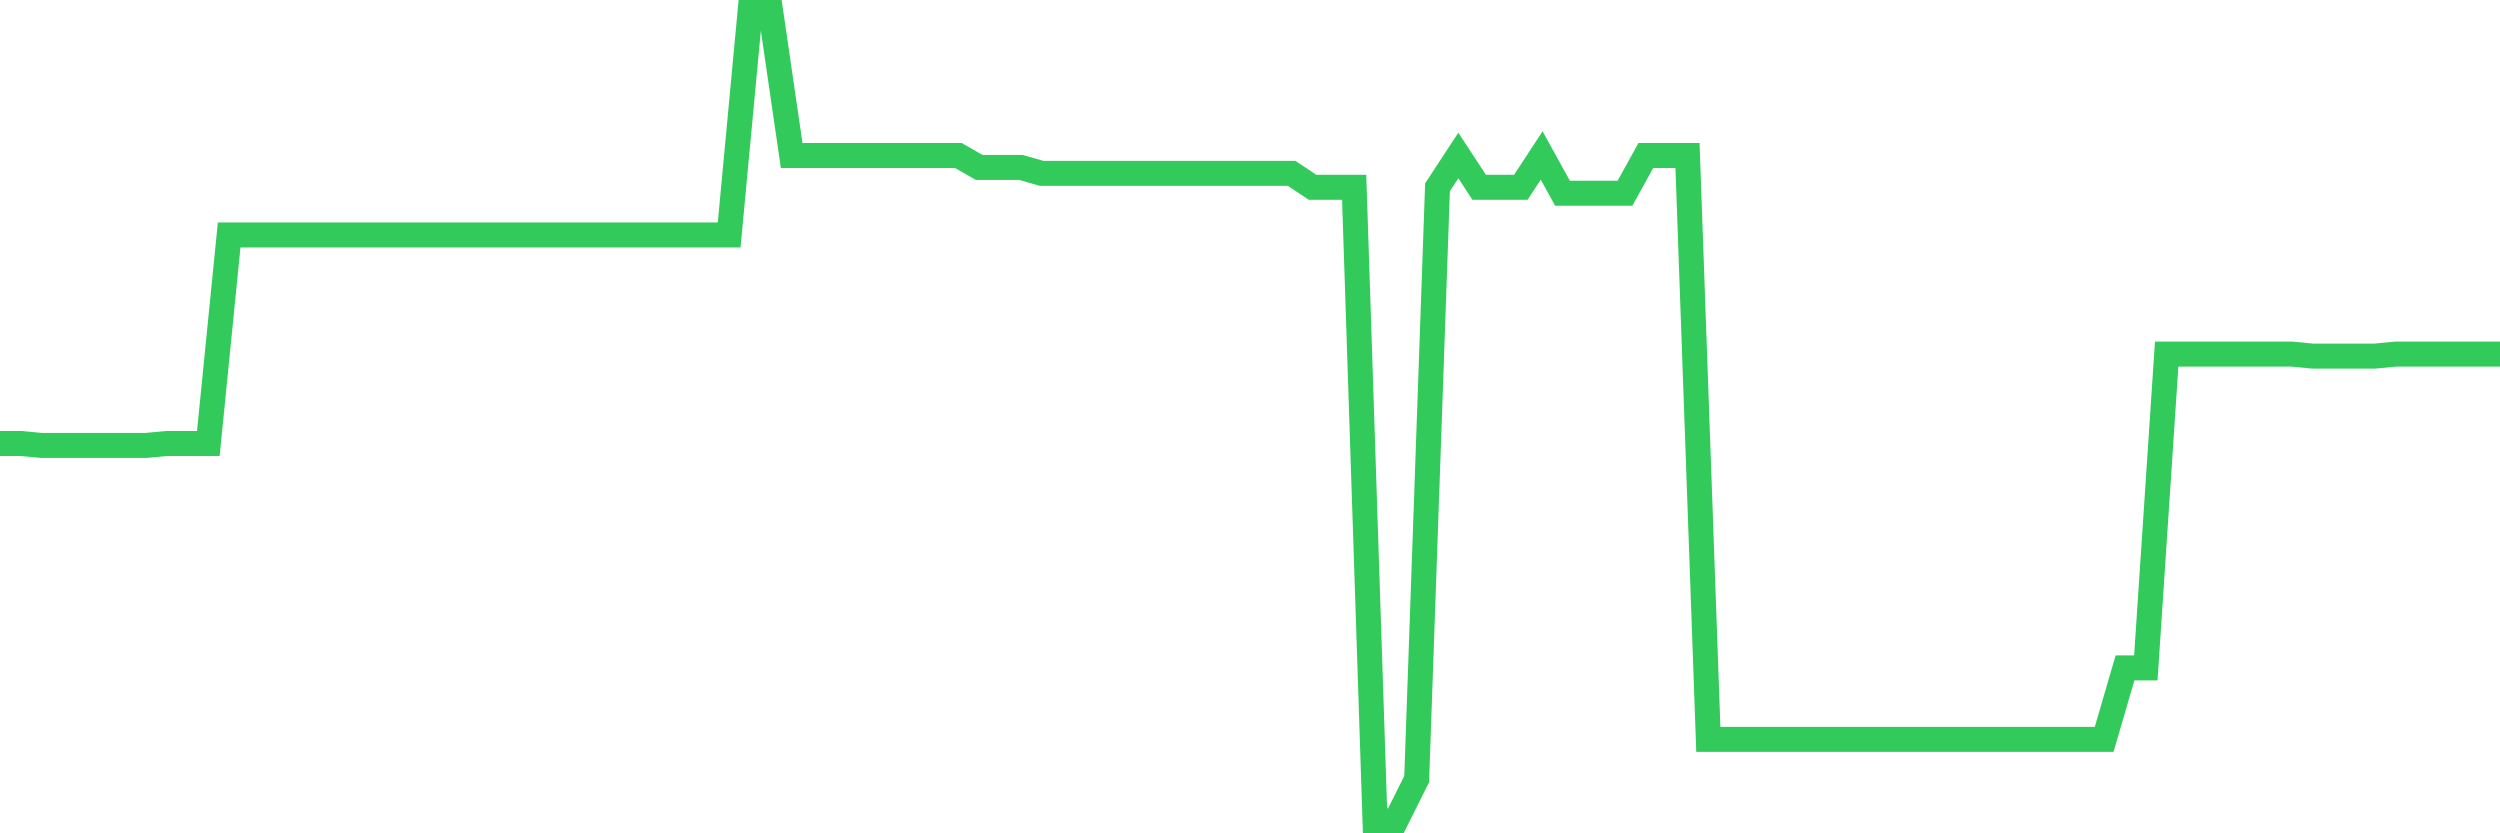 <svg
  xmlns="http://www.w3.org/2000/svg"
  xmlns:xlink="http://www.w3.org/1999/xlink"
  width="120"
  height="40"
  viewBox="0 0 120 40"
  preserveAspectRatio="none"
>
  <polyline
    points="0,21.287 1,21.287 2,21.382 3,21.382 4,21.382 5,21.382 6,21.382 7,21.382 8,21.287 9,21.287 10,21.287 11,11.277 12,11.277 13,11.277 14,11.277 15,11.277 16,11.277 17,11.277 18,11.277 19,11.277 20,11.277 21,11.277 22,11.277 23,11.277 24,11.277 25,11.277 26,11.277 27,11.277 28,11.277 29,11.277 30,11.277 31,11.277 32,11.277 33,11.277 34,11.277 35,11.277 36,0.6 37,0.6 38,7.464 39,7.464 40,7.464 41,7.464 42,7.464 43,7.464 44,7.464 45,7.464 46,7.464 47,8.036 48,8.036 49,8.036 50,8.322 51,8.322 52,8.322 53,8.322 54,8.322 55,8.322 56,8.322 57,8.322 58,8.322 59,8.322 60,8.322 61,8.322 62,8.322 63,8.989 64,8.989 65,8.989 66,39.4 67,39.4 68,37.398 69,8.989 70,7.464 71,8.989 72,8.989 73,8.989 74,7.464 75,9.275 76,9.275 77,9.275 78,9.275 79,7.464 80,7.464 81,7.464 82,35.491 83,35.491 84,35.491 85,35.491 86,35.491 87,35.491 88,35.491 89,35.491 90,35.491 91,35.491 92,35.491 93,35.491 94,35.491 95,35.491 96,35.491 97,35.491 98,35.491 99,35.491 100,35.491 101,35.491 102,32.059 103,32.059 104,16.997 105,16.997 106,16.997 107,16.997 108,16.997 109,16.997 110,16.997 111,17.092 112,17.092 113,17.092 114,17.092 115,16.997 116,16.997 117,16.997 118,16.997 119,16.997 120,16.997"
    fill="none"
    stroke="#32ca5b"
    stroke-width="1.2"
  >
  </polyline>
</svg>